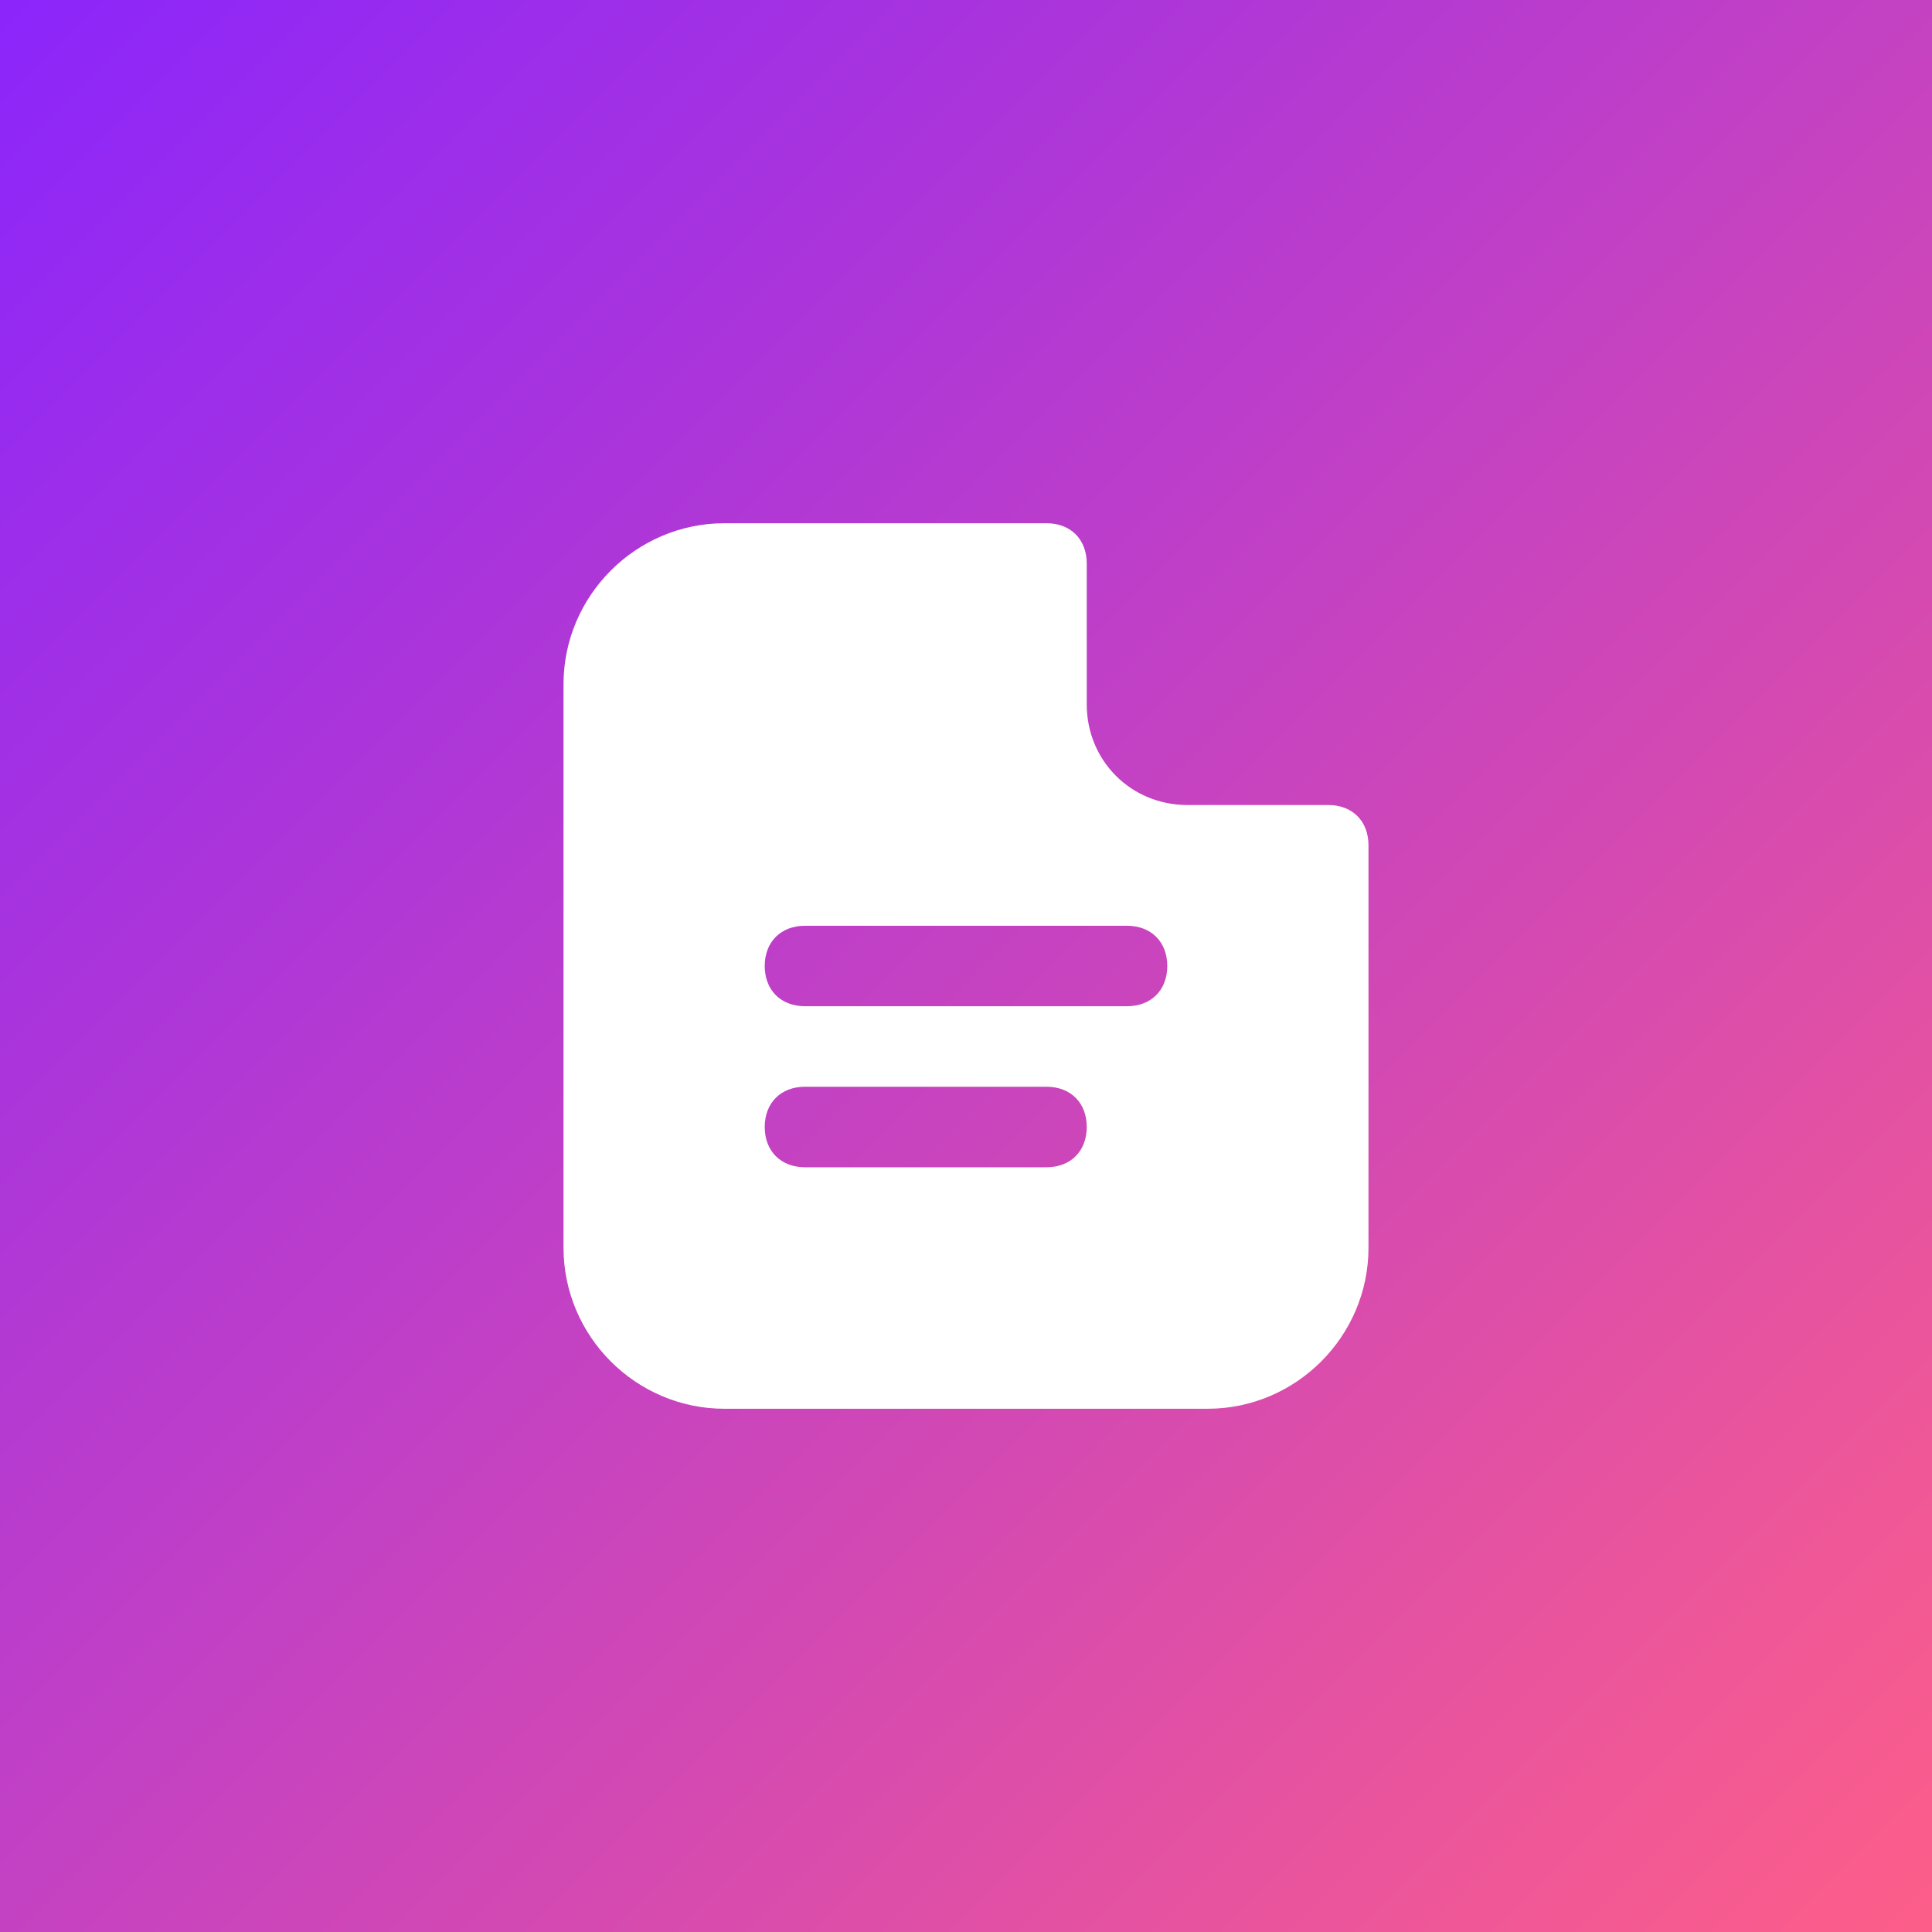 <?xml version="1.0" encoding="UTF-8"?> <svg xmlns="http://www.w3.org/2000/svg" width="40" height="40" viewBox="0 0 40 40" fill="none"><rect x="0" y="0" width="40" height="40" fill="#333333" stroke="none"/><rect width="40" height="40" fill="url(#paint0_linear_2206_152)"></rect><g clip-path="url(#clip0_2206_152)"><path d="M24.583 16.667C23.417 16.667 22.5 15.75 22.5 14.583V11.667C22.5 11.167 22.167 10.833 21.667 10.833H15C13.167 10.833 11.667 12.333 11.667 14.167V25.833C11.667 27.667 13.167 29.167 15 29.167H25C26.833 29.167 28.333 27.667 28.333 25.833V17.5C28.333 17 28 16.667 27.5 16.667H24.583ZM21.667 24.167H16.667C16.167 24.167 15.833 23.833 15.833 23.333C15.833 22.833 16.167 22.5 16.667 22.5H21.667C22.167 22.5 22.5 22.833 22.5 23.333C22.5 23.833 22.167 24.167 21.667 24.167ZM23.333 20.833H16.667C16.167 20.833 15.833 20.5 15.833 20C15.833 19.5 16.167 19.167 16.667 19.167H23.333C23.833 19.167 24.167 19.5 24.167 20C24.167 20.5 23.833 20.833 23.333 20.833Z" fill="white"></path></g><defs><linearGradient id="paint0_linear_2206_152" x1="0" y1="0" x2="40" y2="40" gradientUnits="userSpaceOnUse"><stop stop-color="#8B25FB"></stop><stop offset="1" stop-color="#FD5E89"></stop></linearGradient><clipPath id="clip0_2206_152"><rect width="20" height="20" fill="white" transform="translate(10 10)"></rect></clipPath></defs></svg> 